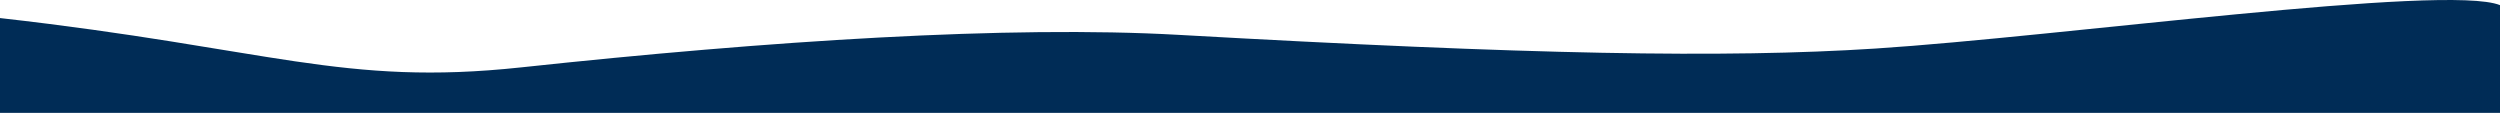<svg width="1440" height="65" viewBox="0 0 1440 65" fill="none" xmlns="http://www.w3.org/2000/svg">
<path d="M300.104 38.816C197.569 49.825 155.554 27.956 0 10.401L0 65H1440V2.963C1408.99 -9.534 1186.41 21.113 1080.38 27.956C993.278 33.578 880.806 31.476 678.736 20.072C581.202 14.567 443.298 23.442 300.104 38.816Z" fill="#002C56"/>
</svg>
